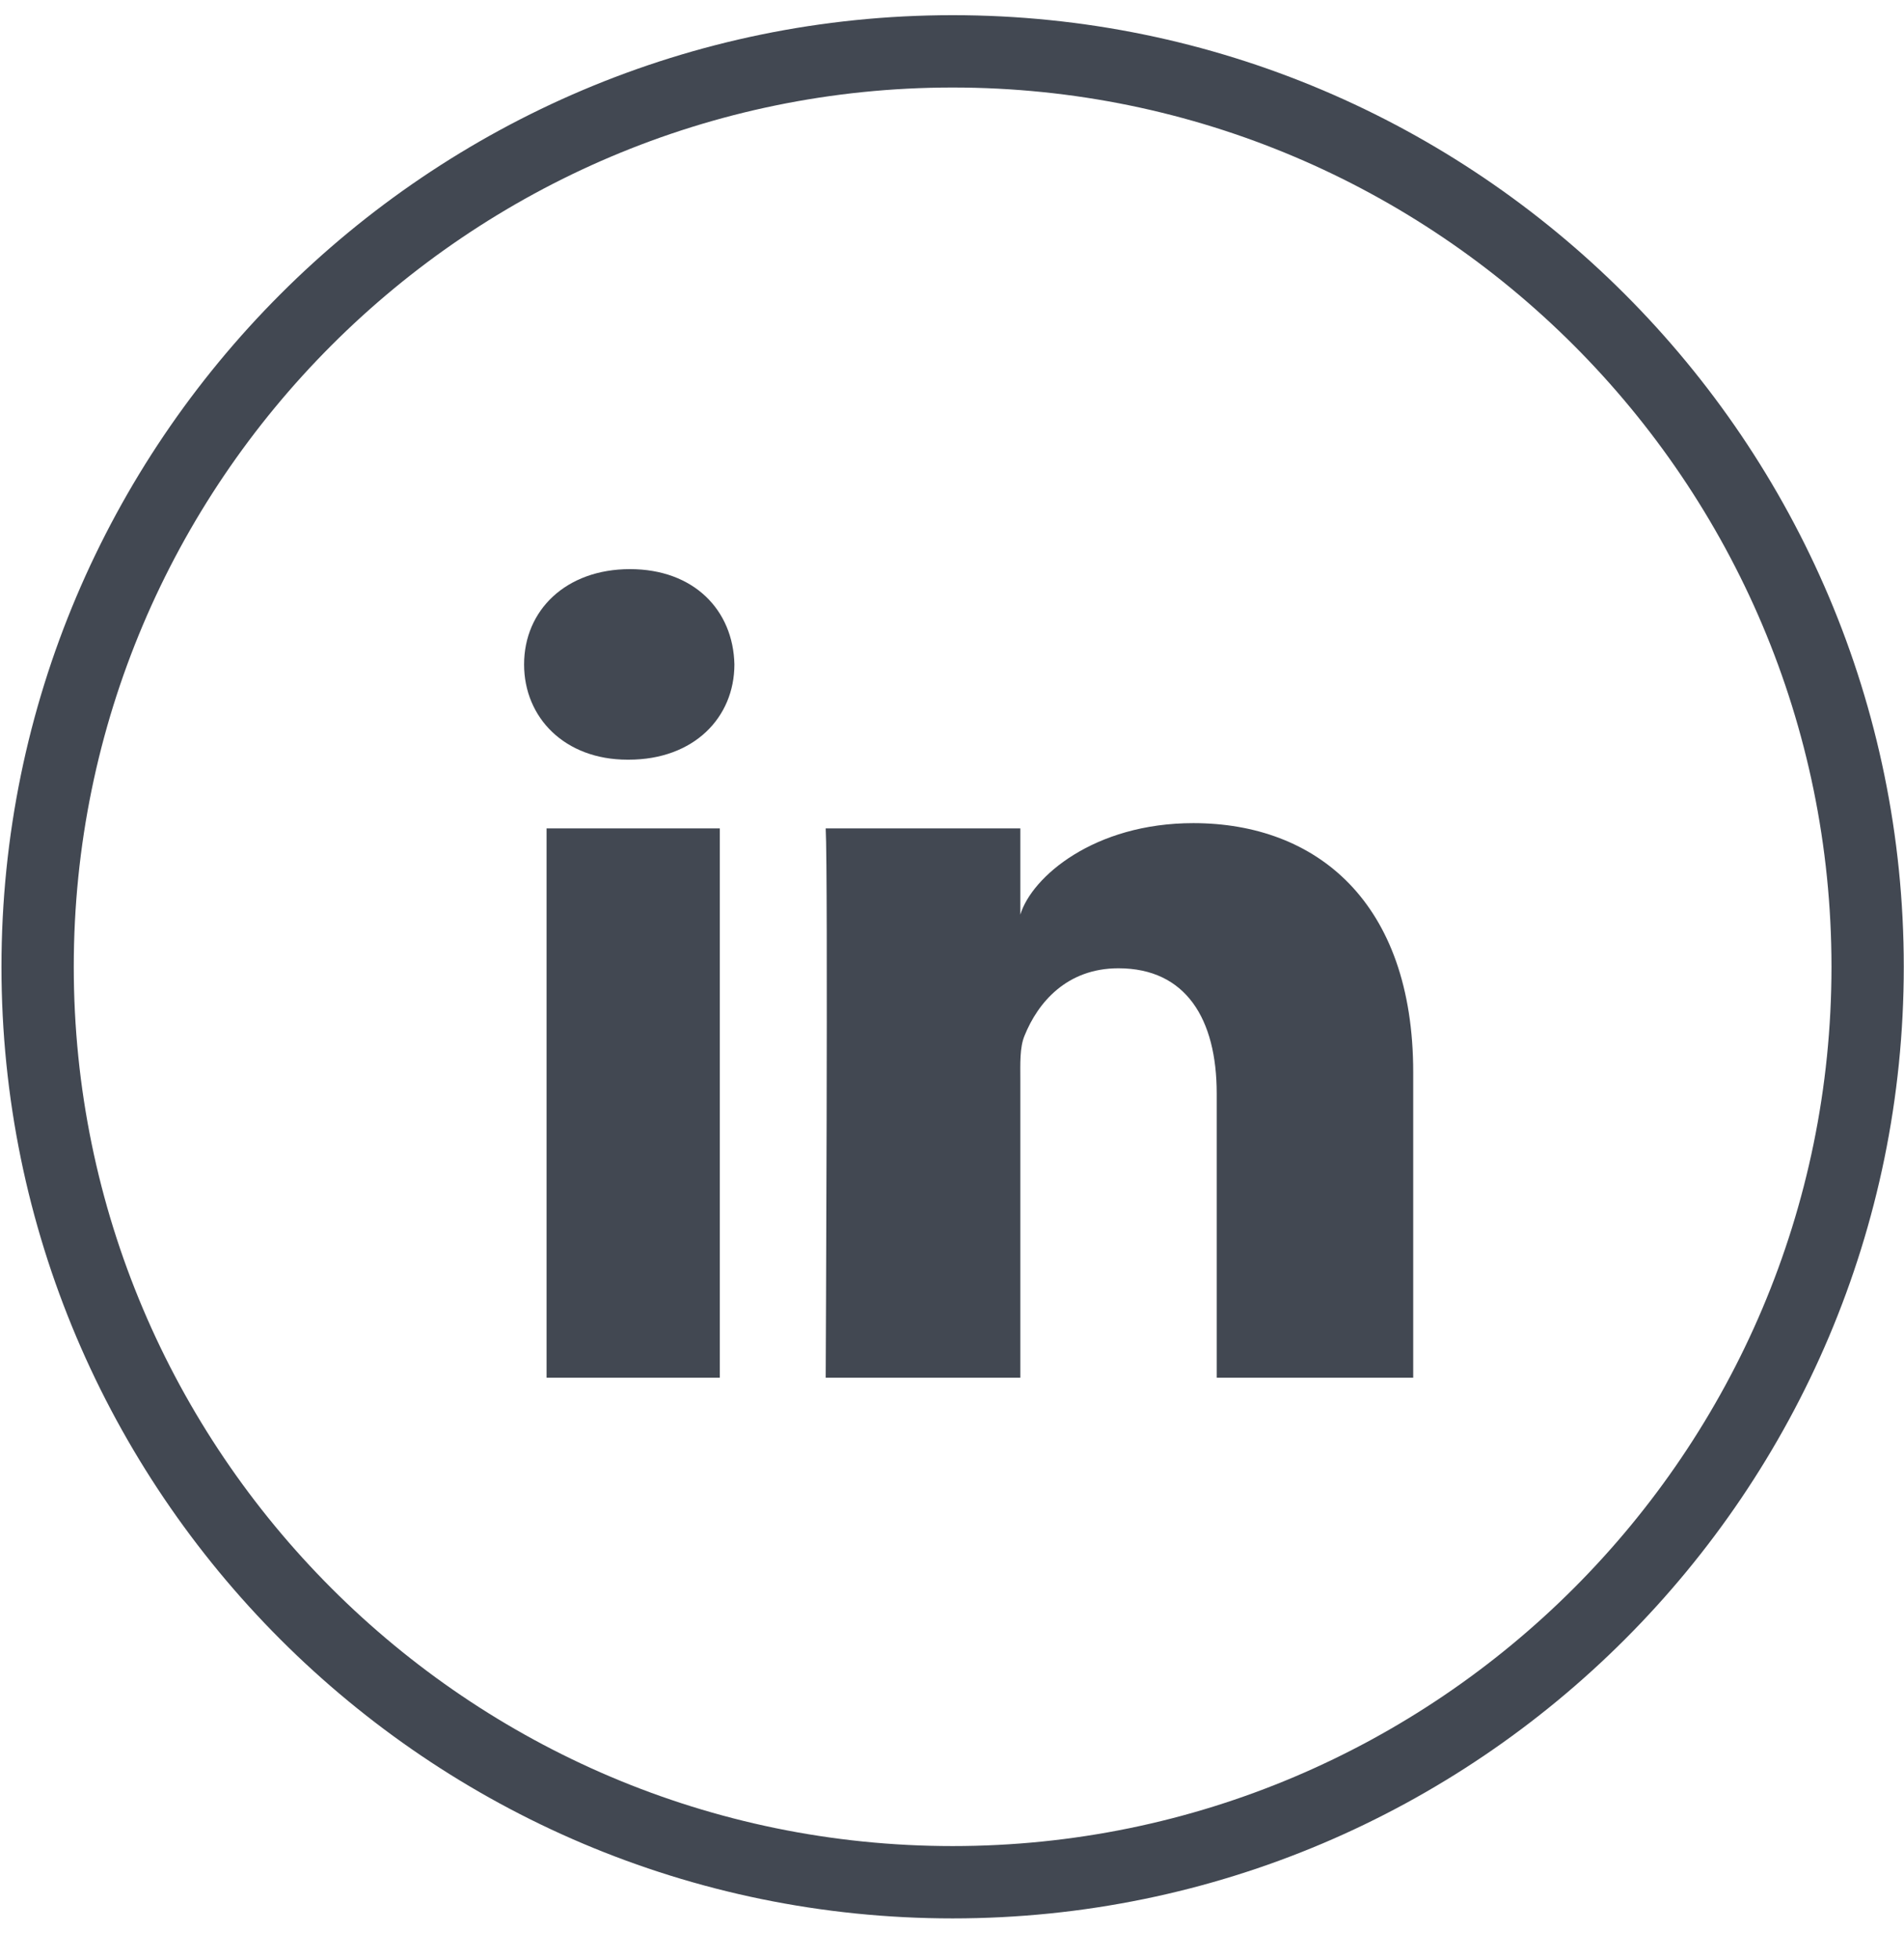 <svg xmlns="http://www.w3.org/2000/svg" width="35" height="36" viewBox="0 0 35 36">
    <g fill="#424852" fill-rule="evenodd">
        <path d="M17.512 35.248C7.87 35.248.027 27.405.027 17.764.027 8.122 7.871.279 17.512.279c9.64 0 17.484 7.843 17.484 17.485 0 9.64-7.843 17.484-17.484 17.484zm0-33.64c-8.909 0-16.156 7.247-16.156 16.156 0 8.908 7.247 16.155 16.156 16.155 8.908 0 16.155-7.247 16.155-16.155 0-8.909-7.247-16.156-16.155-16.156z"/>
        <path d="M10.047 15.221h3.185v10.093h-3.185V15.221zm11.889-.097c2.264 0 4.042 1.452 4.042 4.578v5.612h-3.612v-5.223c0-1.367-.565-2.3-1.807-2.3-.95 0-1.48.63-1.725 1.237-.092.218-.078.521-.078.825v5.461h-3.578s.046-9.252 0-10.093h3.578v1.584c.211-.693 1.355-1.681 3.18-1.681zM11.58 10.457c1.175 0 1.898.753 1.92 1.75 0 .977-.745 1.751-1.943 1.751h-.023c-1.152 0-1.9-.771-1.9-1.75 0-.996.77-1.751 1.946-1.751z"/>
    </g>
</svg>
